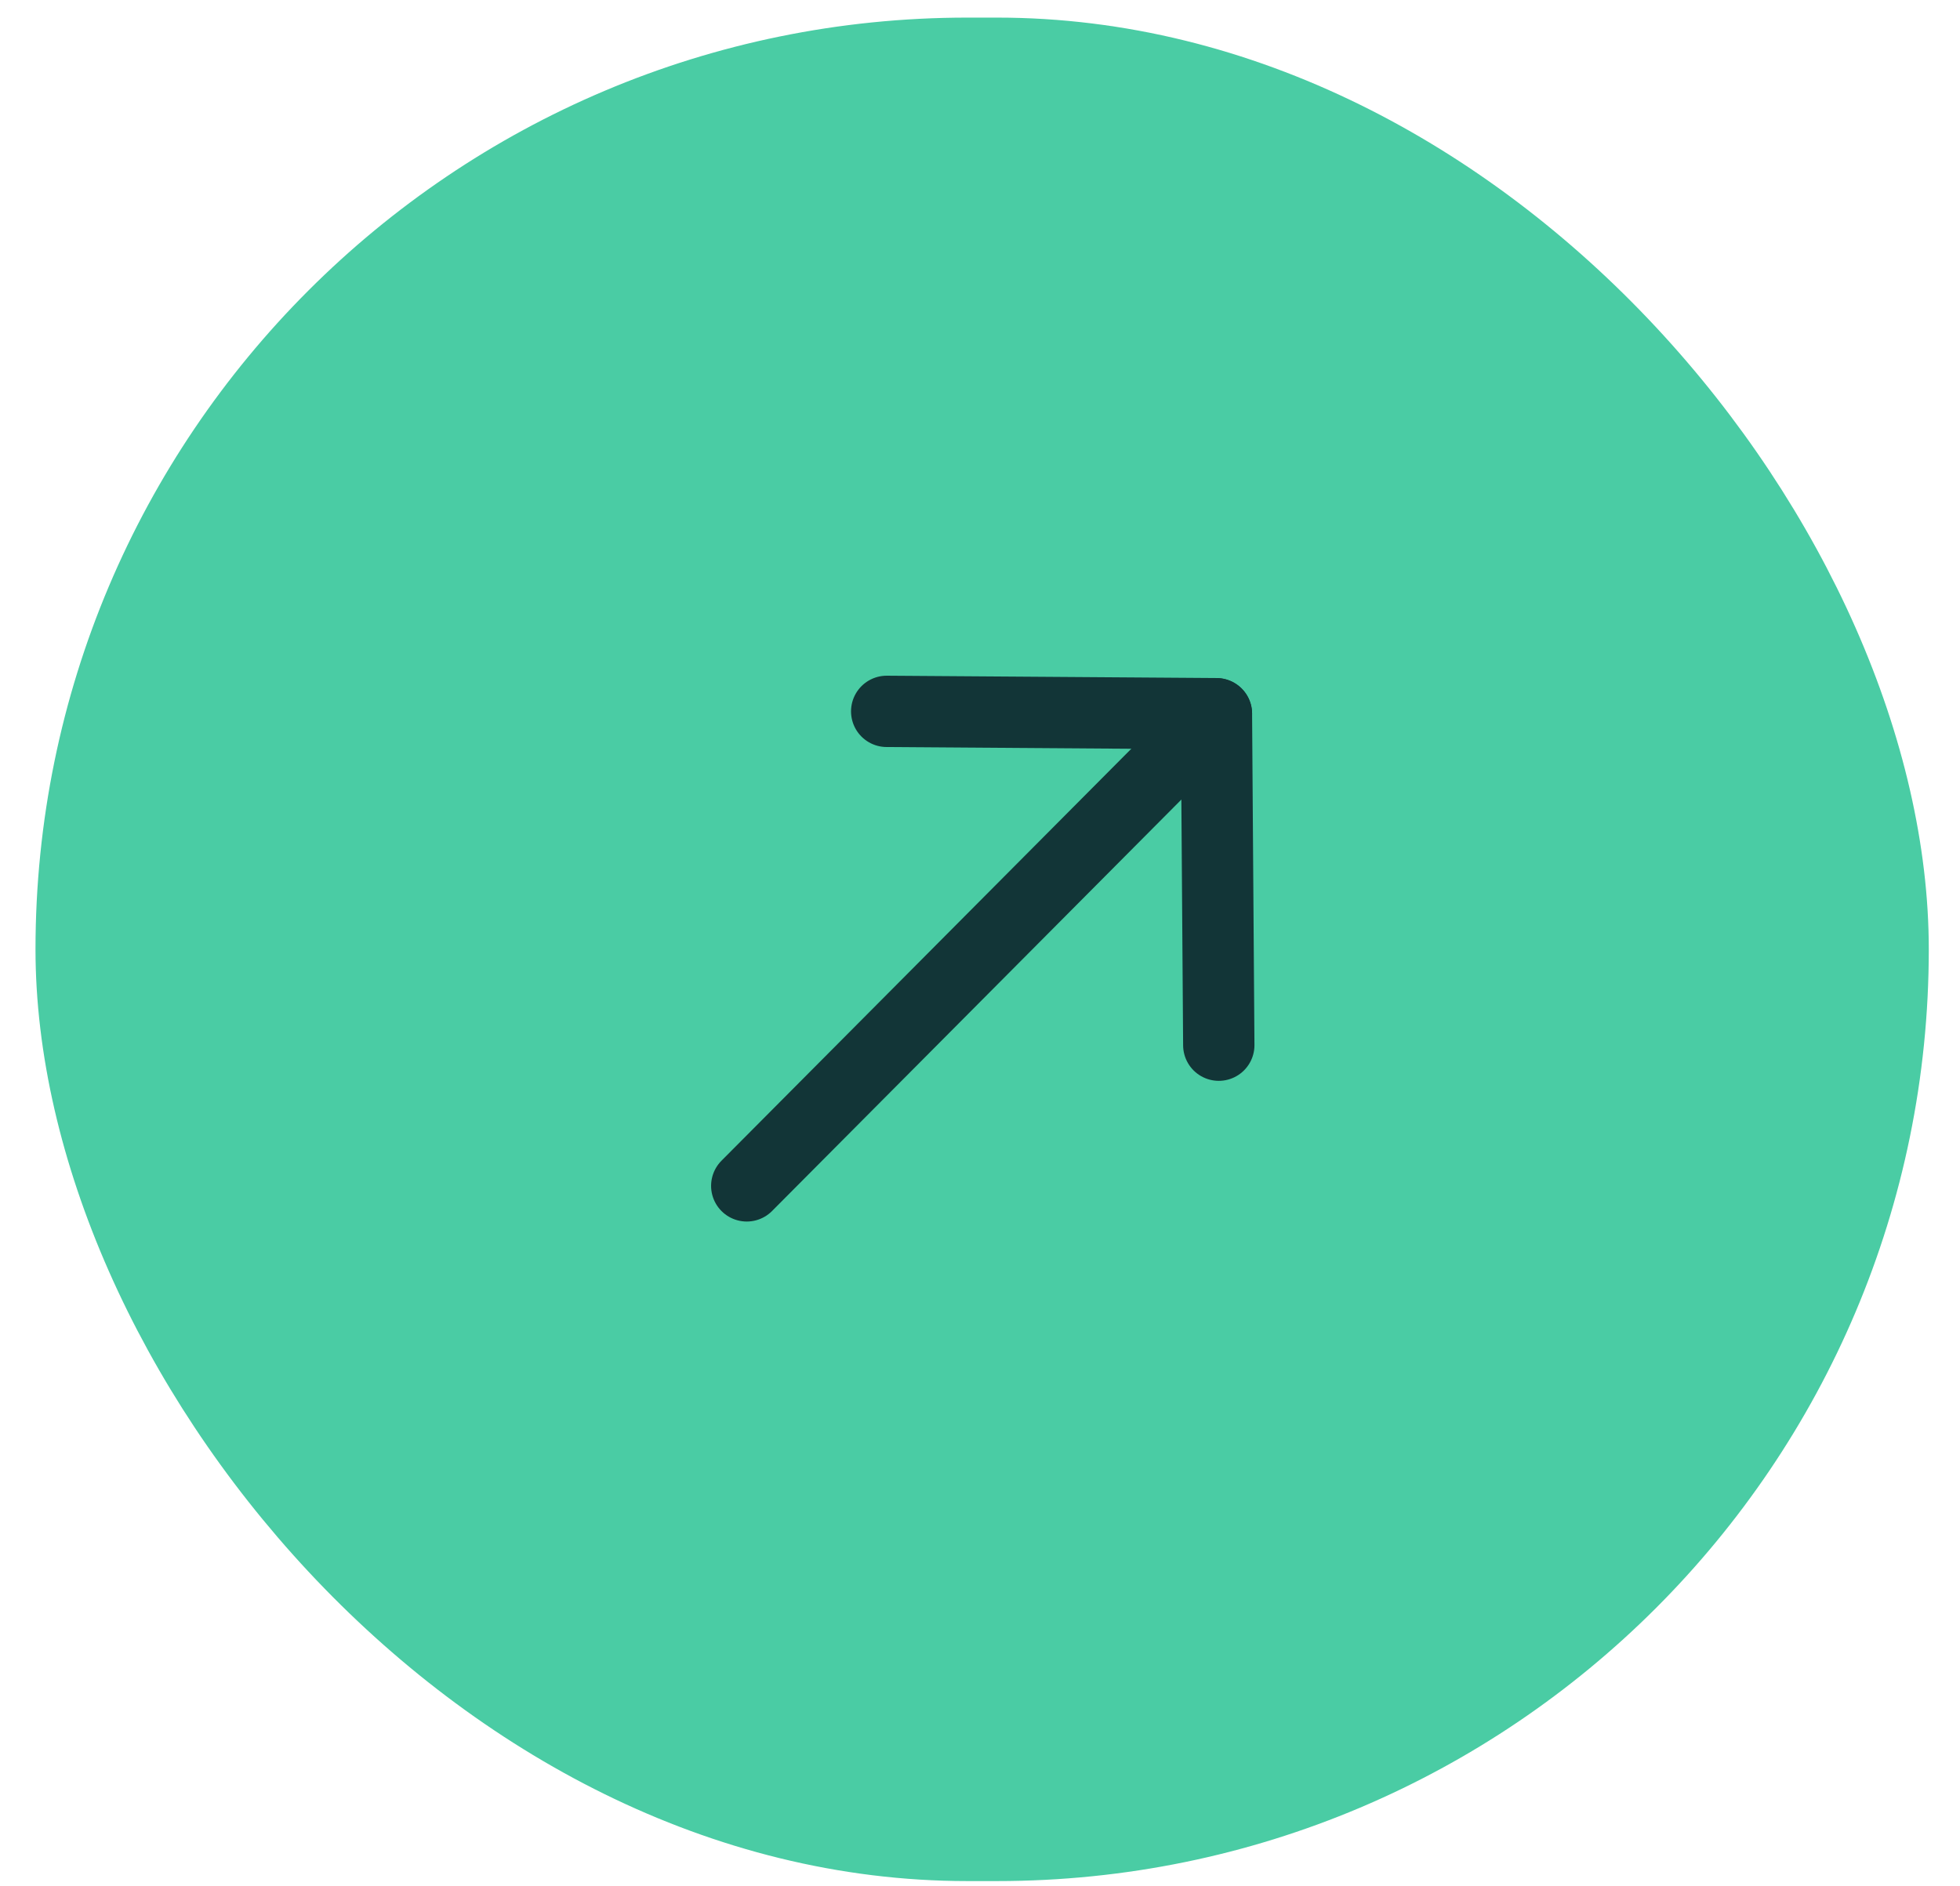<svg xmlns="http://www.w3.org/2000/svg" width="53" height="51" viewBox="0 0 53 51" fill="none"><rect x="0.96" y="0.476" width="51.196" height="50.398" rx="25.199" fill="#4ACCA4"></rect><path d="M32.893 19.304L20.193 32.072" stroke="#123537" stroke-width="1.929" stroke-linecap="round" stroke-linejoin="round"></path><path d="M23.977 19.239L32.893 19.302L32.957 28.267" stroke="#123537" stroke-width="1.929" stroke-linecap="round" stroke-linejoin="round"></path></svg>